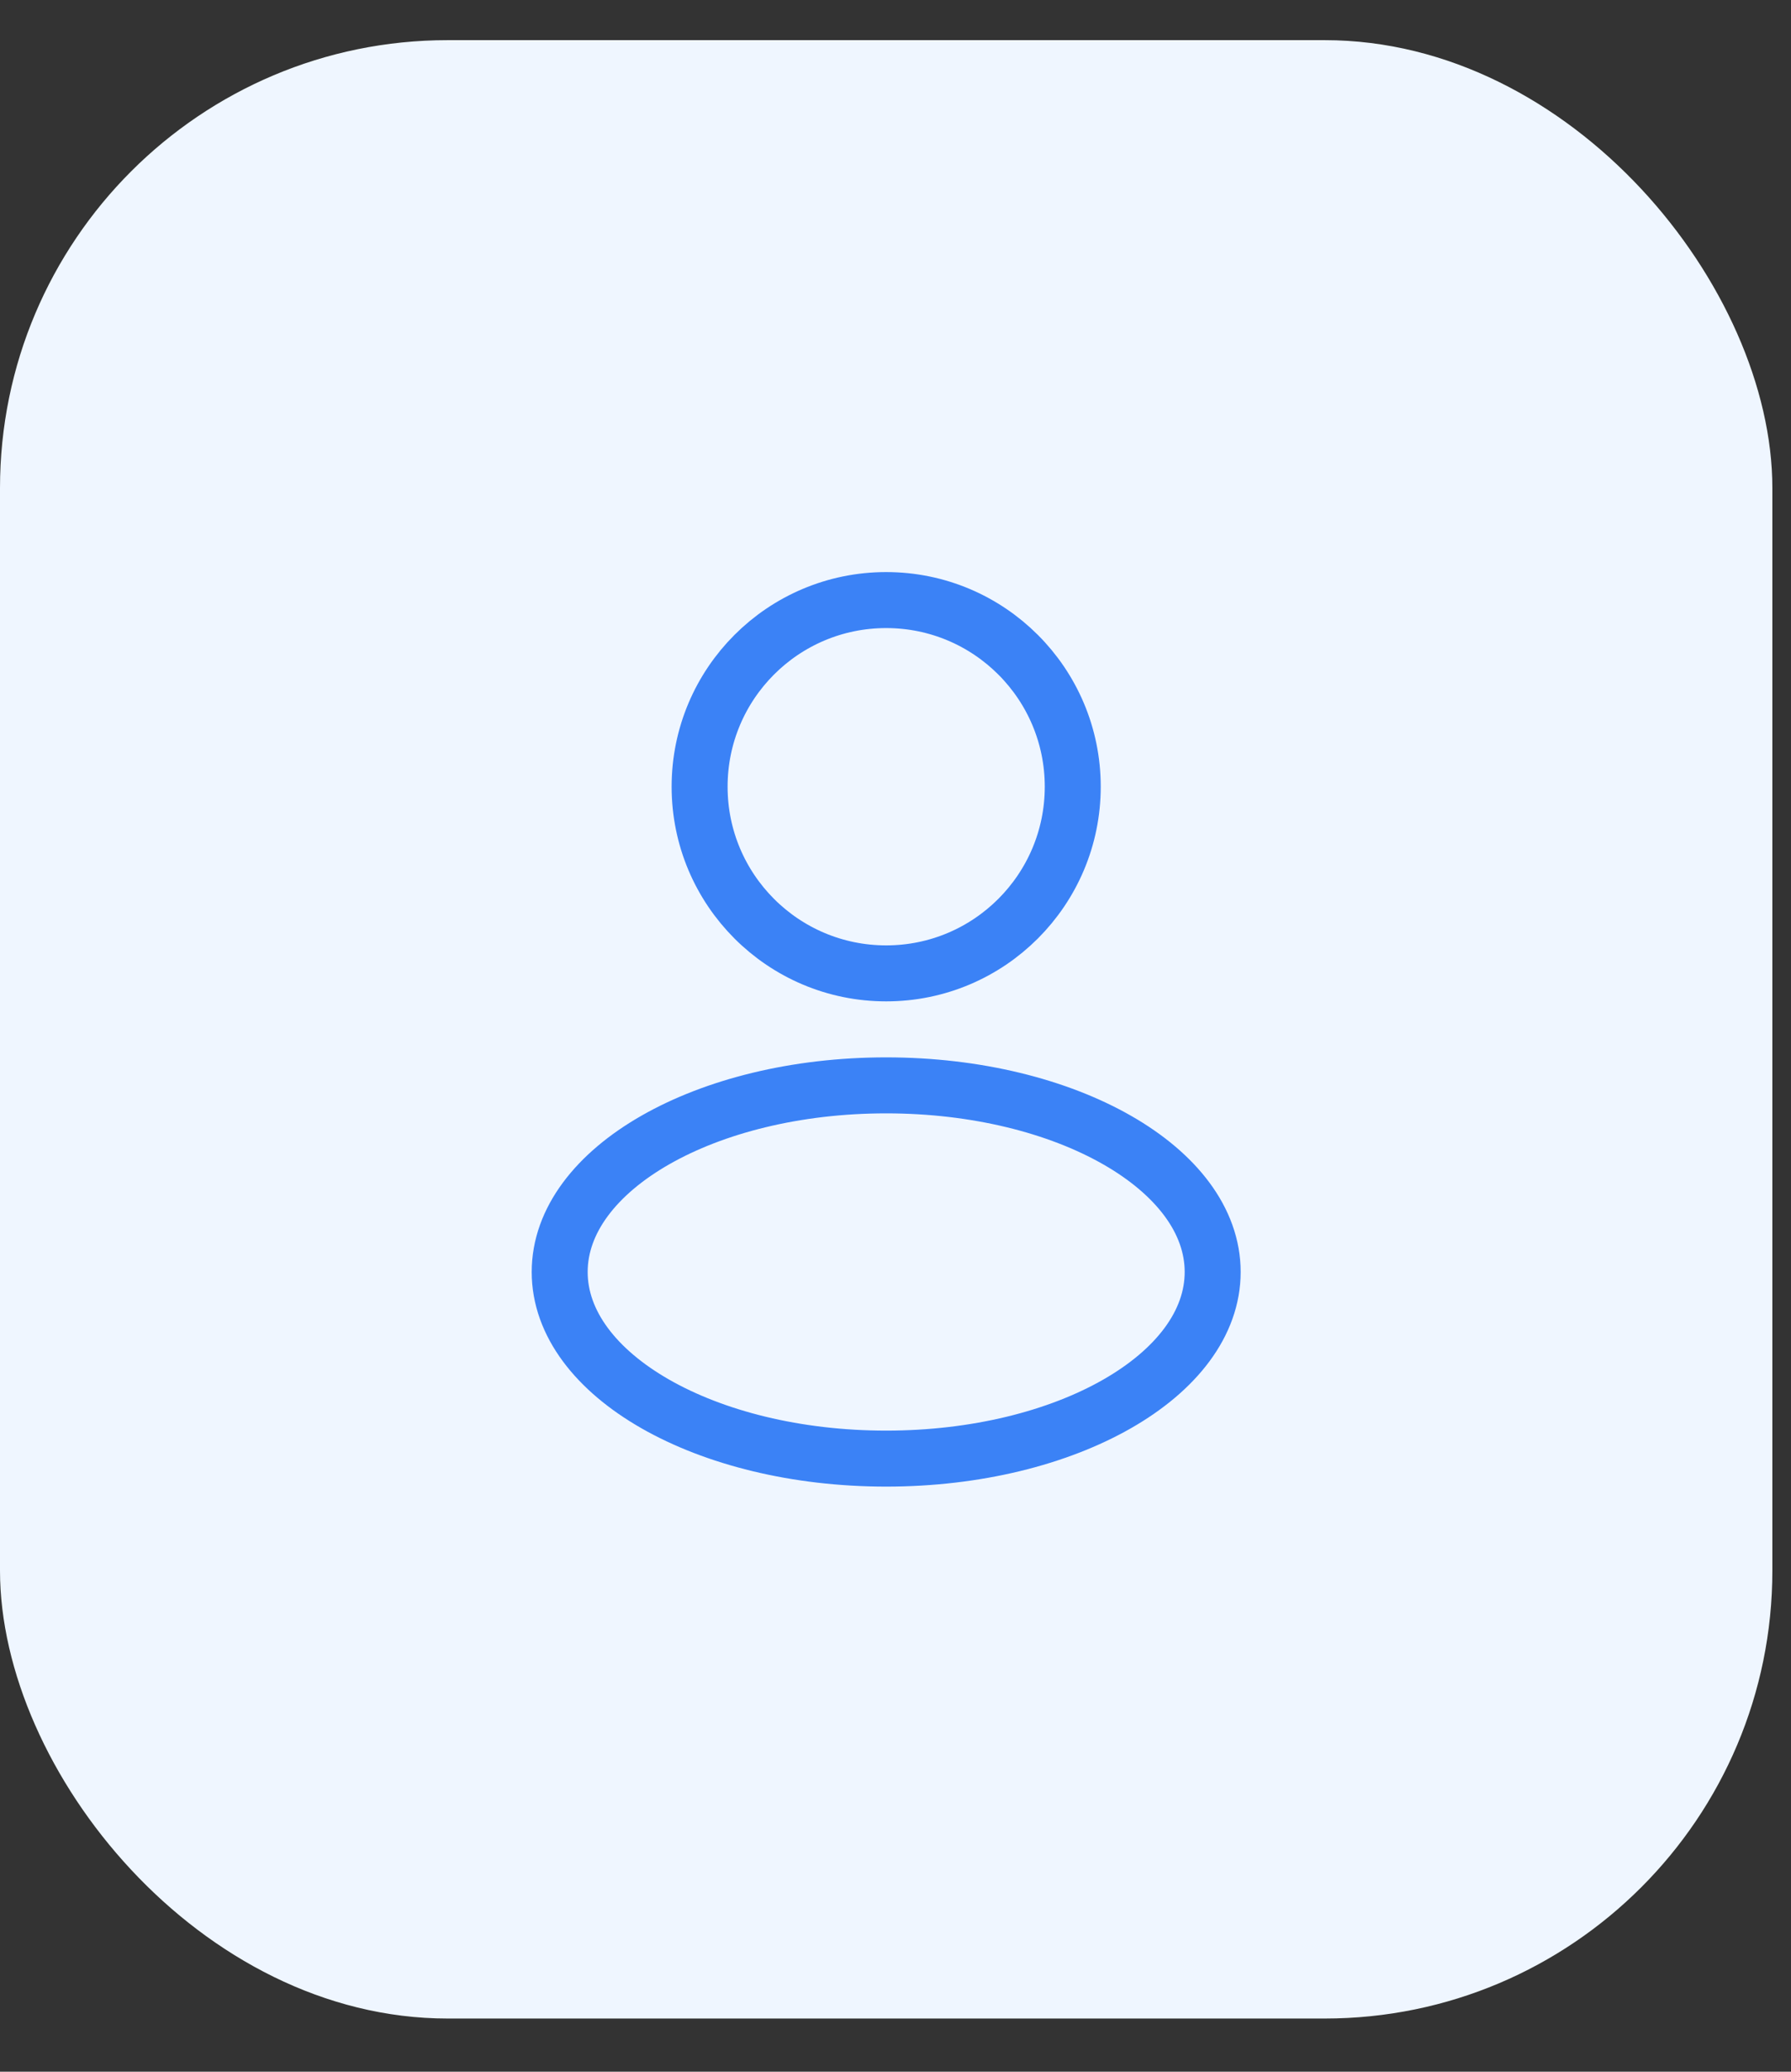 <svg width="32" height="37" viewBox="0 0 32 37" fill="none" xmlns="http://www.w3.org/2000/svg">
<rect x="0" y="0" width="32" height="37" fill="#333333" stroke="none"/>
<rect y="0.717" width="31.667" height="35.333" rx="8" fill="#EFF6FF"/>
<path d="M15.833 17.384C17.674 17.384 19.167 15.891 19.167 14.05C19.167 12.209 17.674 10.717 15.833 10.717C13.992 10.717 12.5 12.209 12.5 14.05C12.5 15.891 13.992 17.384 15.833 17.384Z" stroke="#3B82F6"/>
<path d="M15.833 26.05C19.055 26.05 21.667 24.558 21.667 22.717C21.667 20.876 19.055 19.384 15.833 19.384C12.612 19.384 10 20.876 10 22.717C10 24.558 12.612 26.05 15.833 26.05Z" stroke="#3B82F6"/>
</svg>
